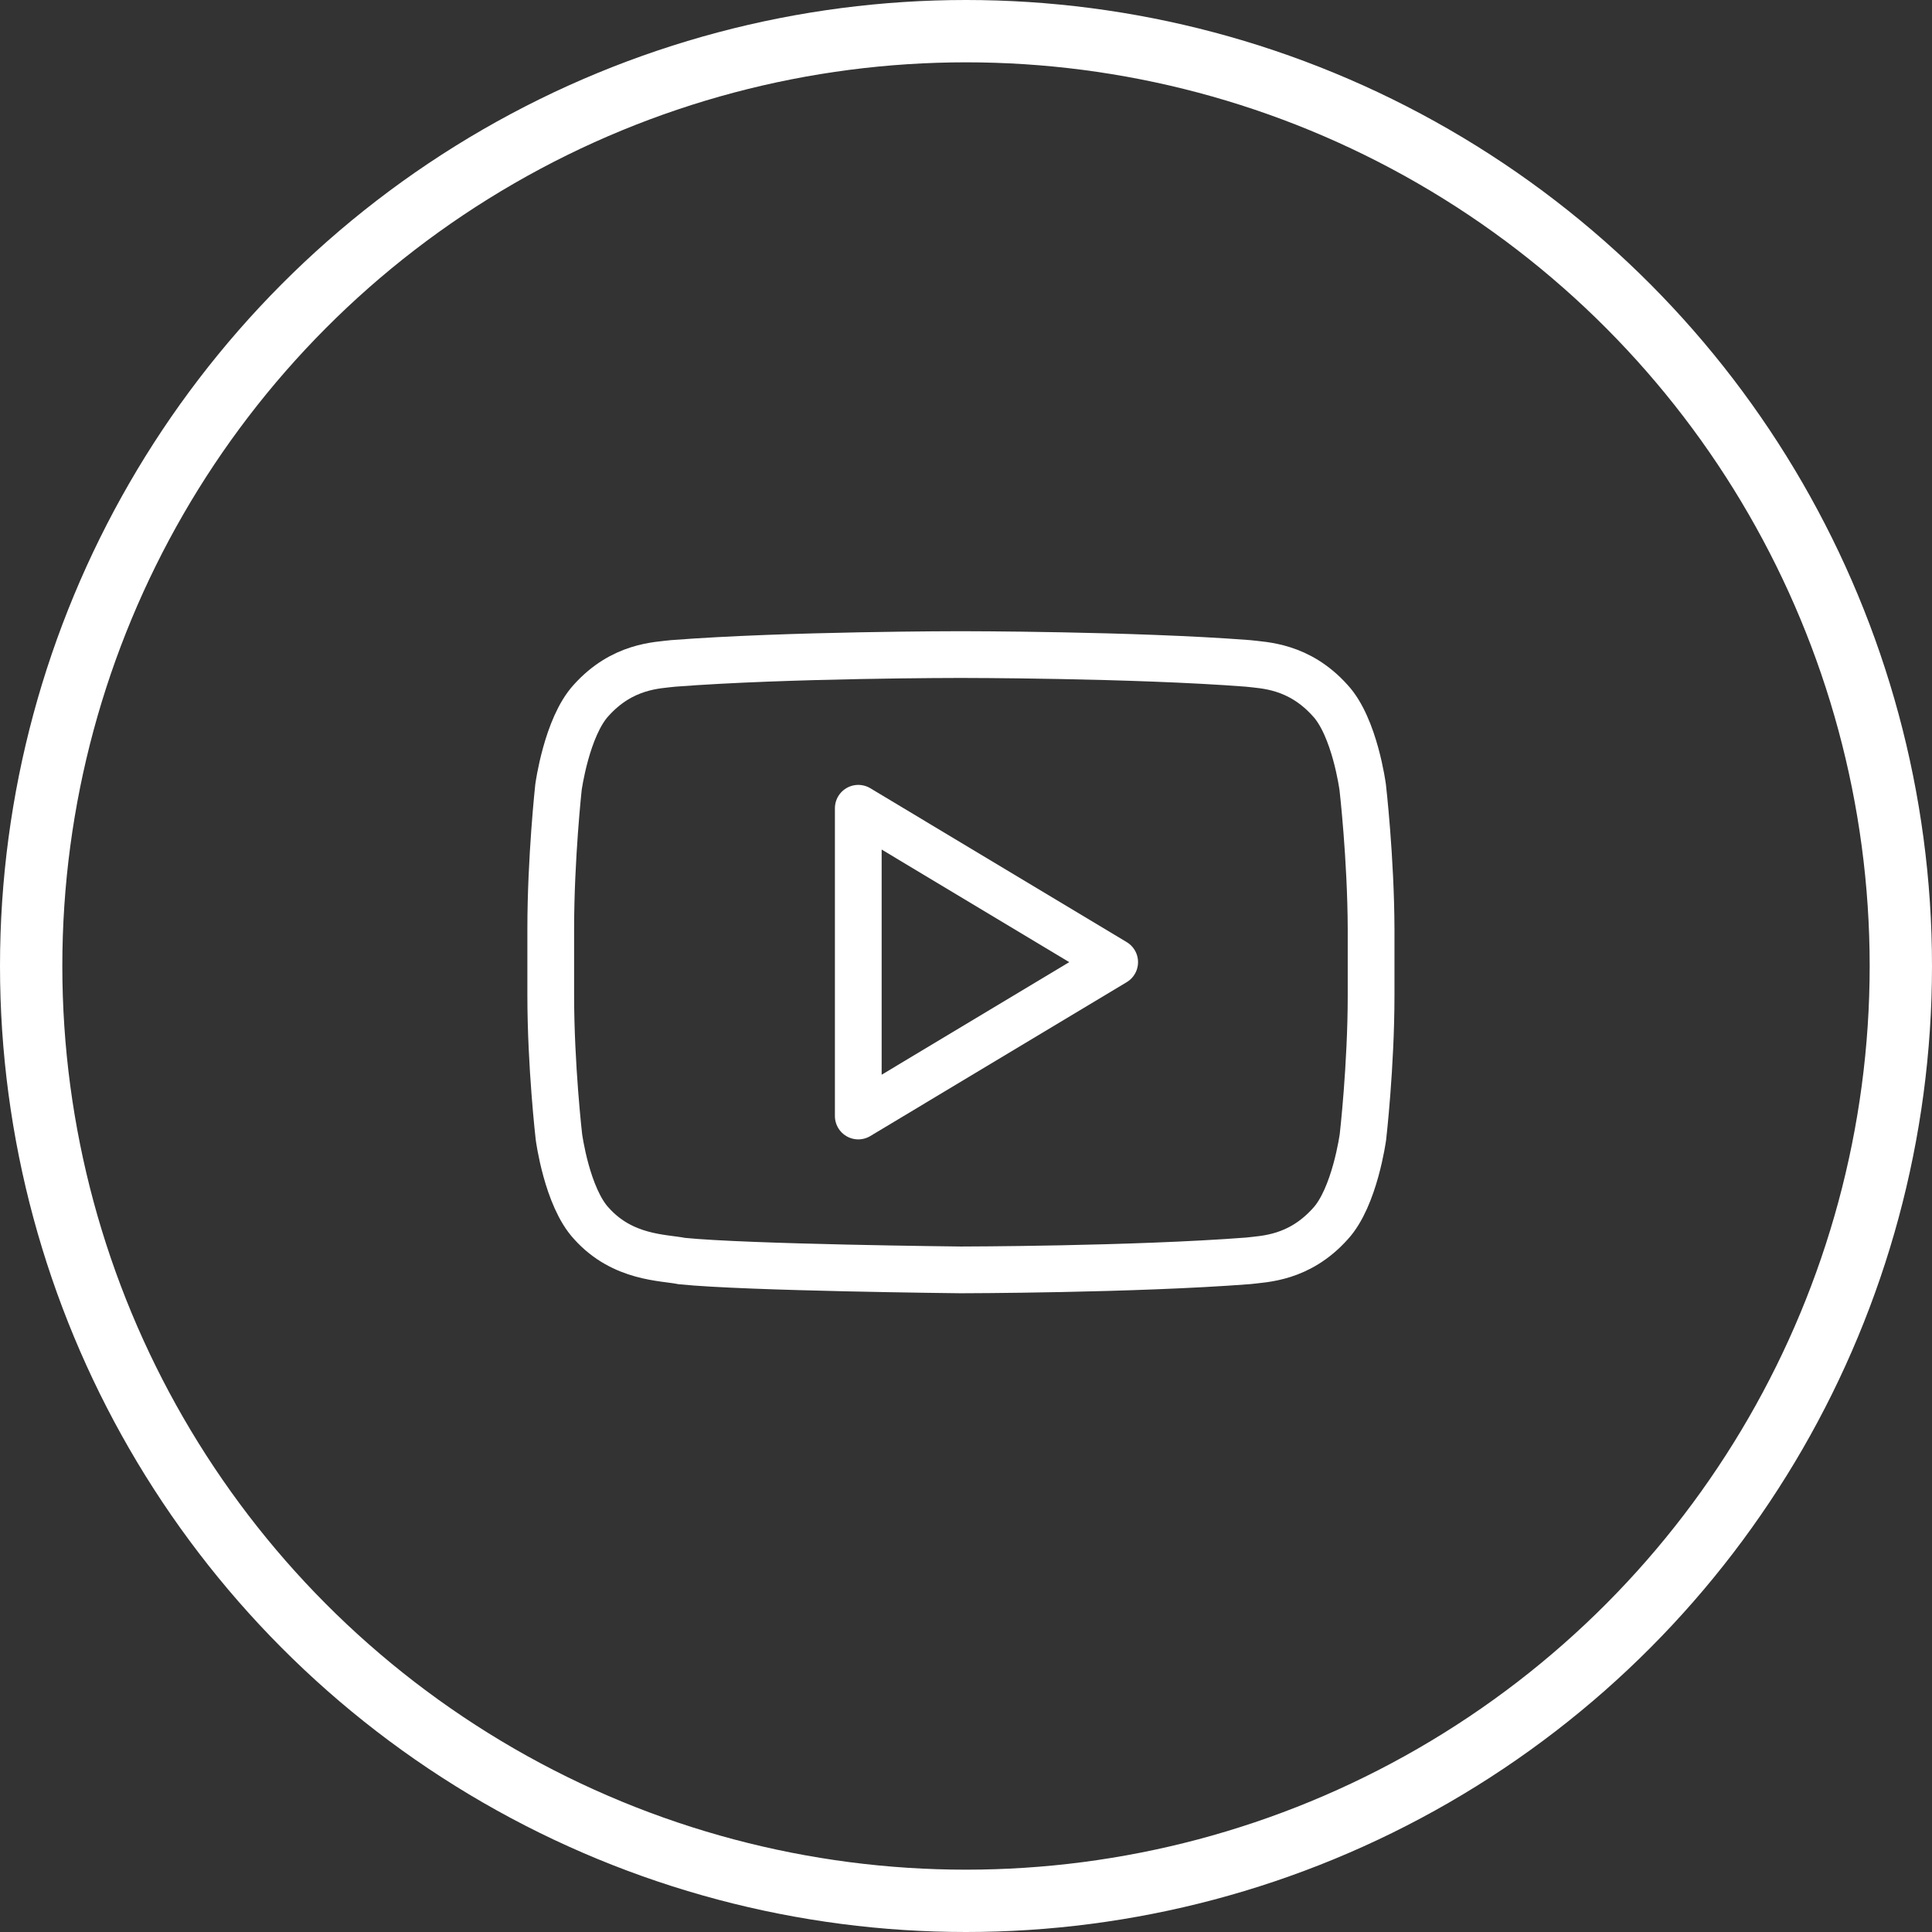<svg width="62" height="62" viewBox="0 0 62 62" fill="none" xmlns="http://www.w3.org/2000/svg">
<rect x="0" y="0" width="62" height="62" fill="#333333" stroke="none"/>
<circle cx="31" cy="31" r="30" stroke="white" stroke-width="2"/>
<path d="M43.731 25.265C43.731 25.265 43.476 23.326 42.684 22.477C41.679 21.36 40.562 21.352 40.045 21.289C36.359 21.006 30.833 21.006 30.833 21.006H30.819C30.819 21.006 25.294 21.006 21.608 21.289C21.091 21.352 19.973 21.36 18.969 22.477C18.183 23.334 17.922 25.265 17.922 25.265C17.922 25.265 17.674 27.536 17.674 29.807V31.937C17.674 34.208 17.936 36.479 17.936 36.479C17.936 36.479 18.19 38.417 18.983 39.266C19.988 40.384 21.296 40.349 21.884 40.469C23.992 40.681 30.833 40.752 30.833 40.752C30.833 40.752 36.366 40.745 40.052 40.462C40.569 40.398 41.687 40.391 42.691 39.273C43.476 38.425 43.738 36.486 43.738 36.486C43.738 36.486 44 34.215 44 31.944V29.814C43.993 27.536 43.731 25.265 43.731 25.265Z" stroke="white" stroke-width="1.5" stroke-miterlimit="10"/>
<path d="M27.543 25.938V35.814L35.771 30.876L27.543 25.938Z" stroke="white" stroke-width="1.5" stroke-miterlimit="10" stroke-linejoin="round"/>
</svg>
